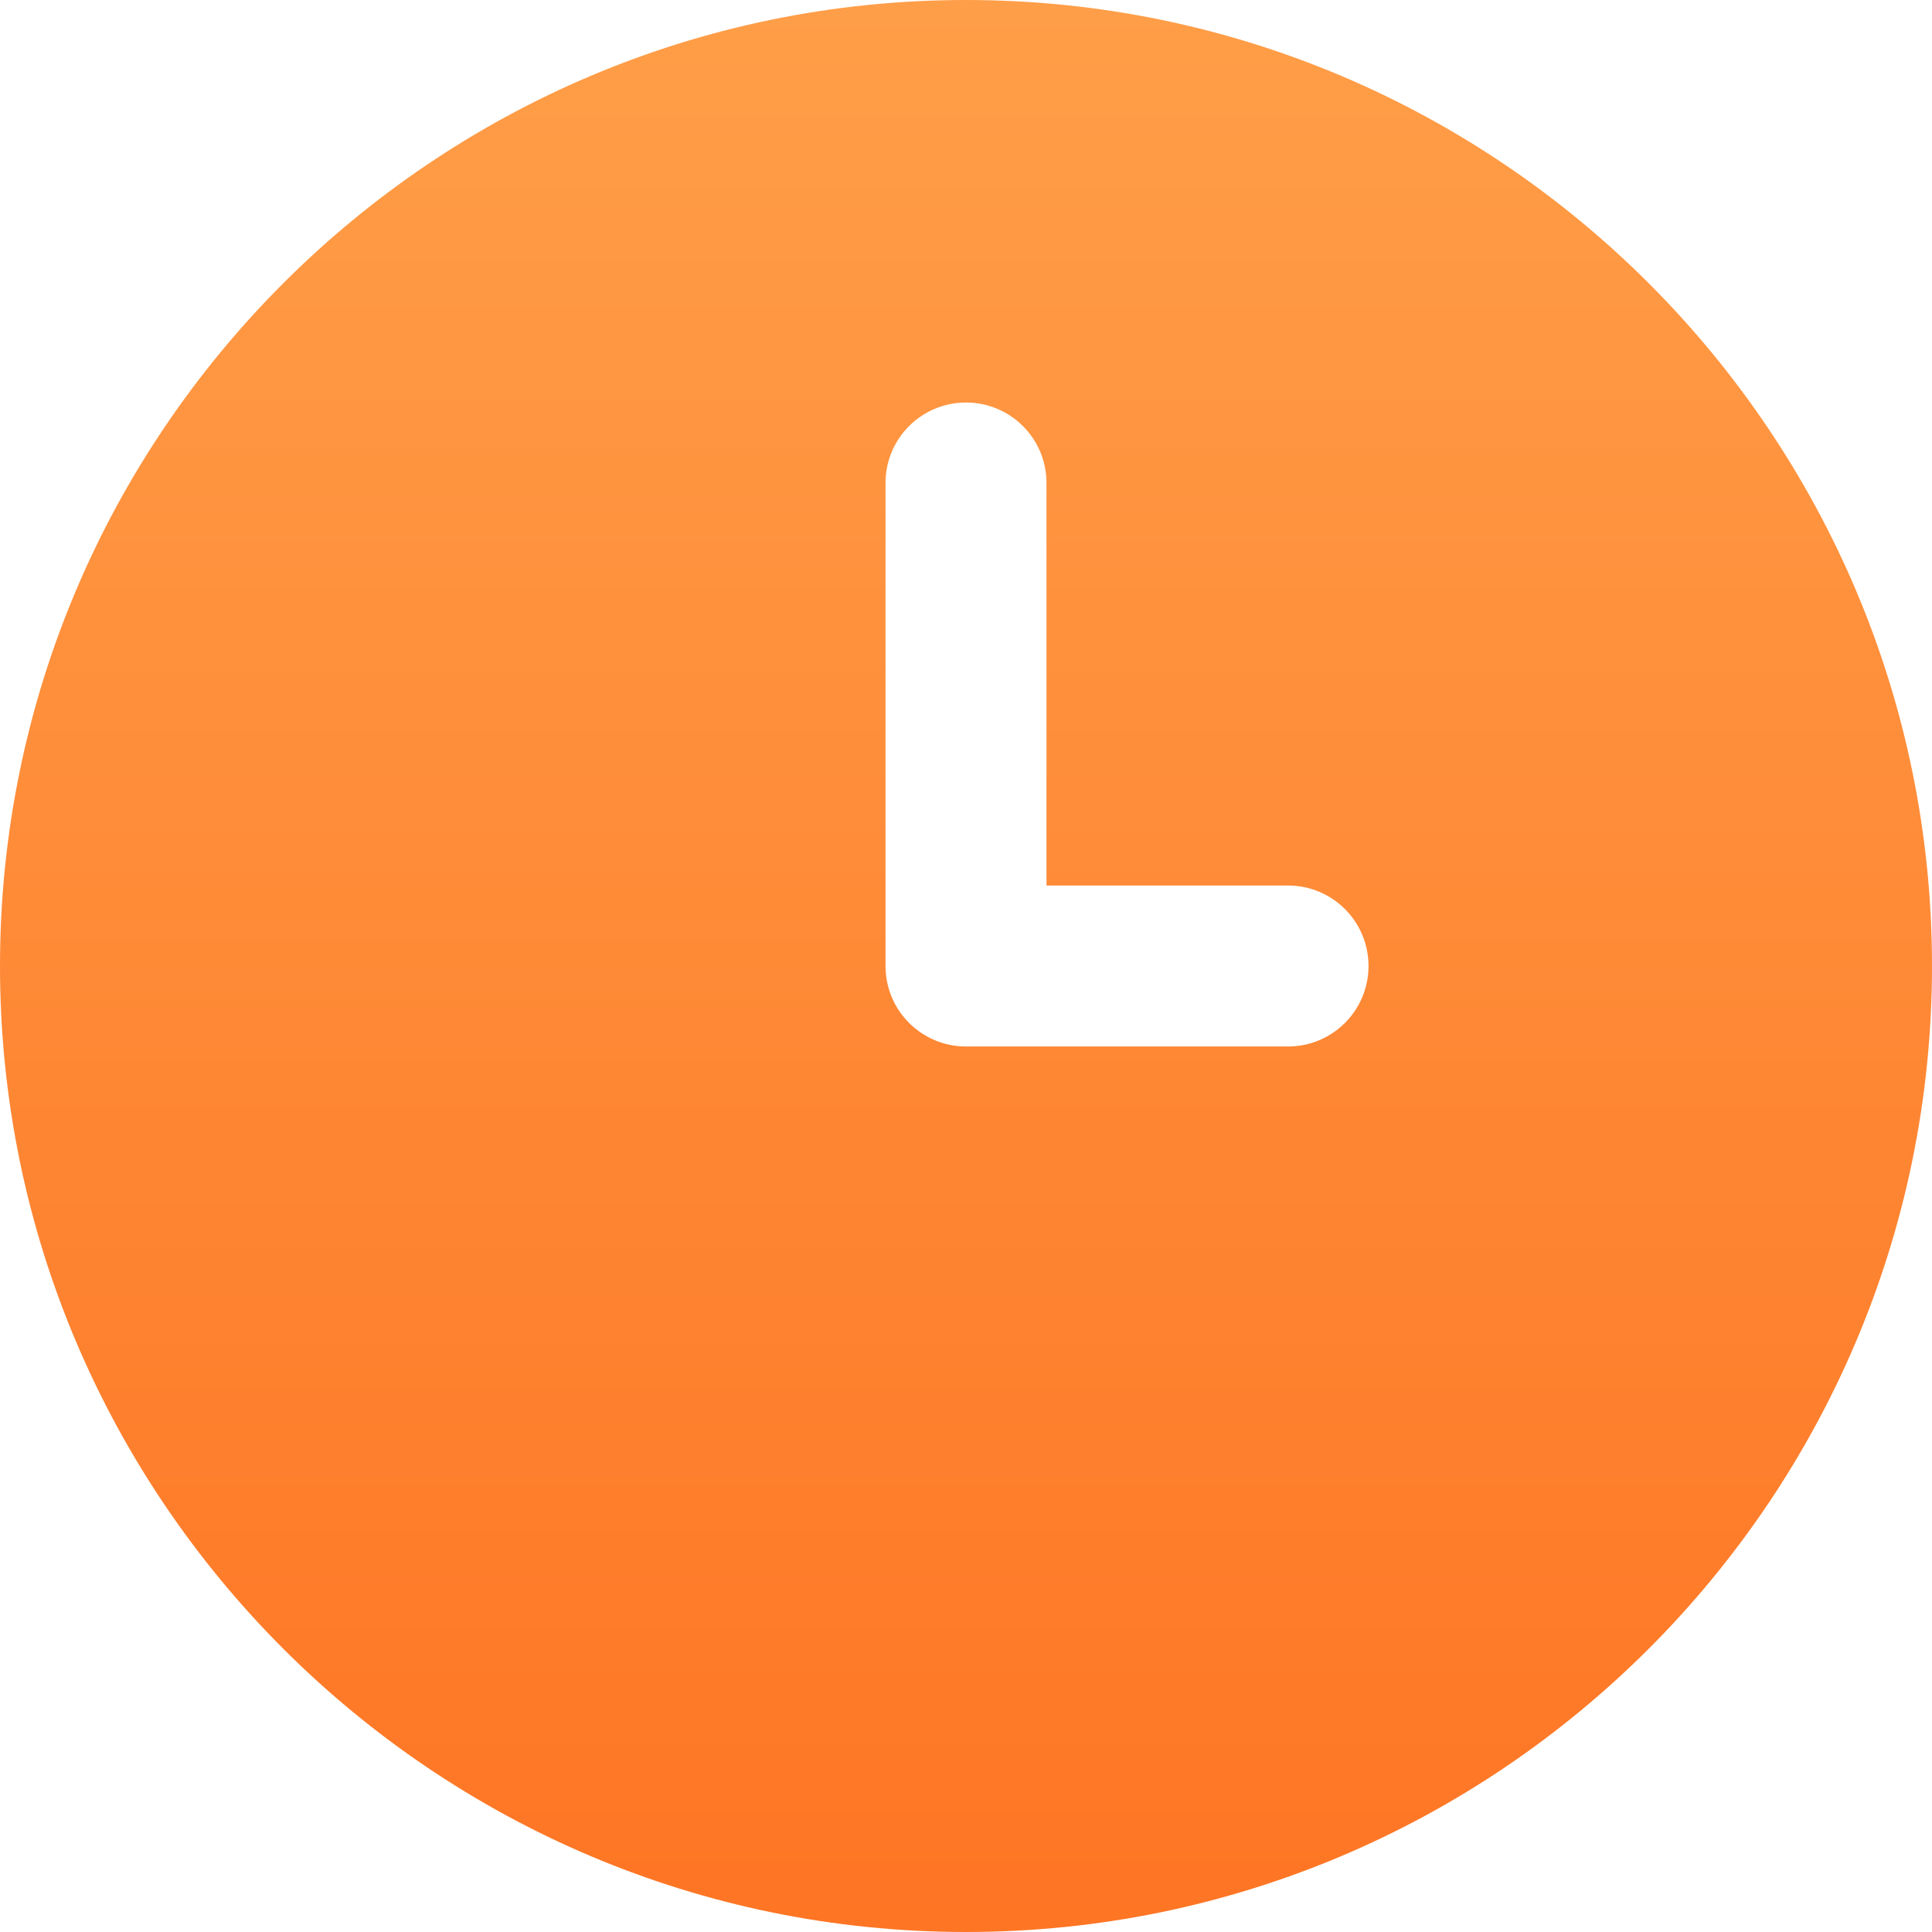 <?xml version="1.0" encoding="UTF-8"?> <svg xmlns="http://www.w3.org/2000/svg" width="50" height="50" viewBox="0 0 50 50" fill="none"><g clip-path="url(#clip0_216_1384)"><path d="M25 0C11.215 0 0 11.215 0 25C0 38.785 11.215 50 25 50C38.785 50 50 38.785 50 25C50 11.215 38.785 0 25 0ZM33.333 27.083H25C23.85 27.083 22.917 26.152 22.917 25V12.5C22.917 11.348 23.85 10.417 25 10.417C26.15 10.417 27.083 11.348 27.083 12.5V22.917H33.333C34.485 22.917 35.417 23.848 35.417 25C35.417 26.152 34.485 27.083 33.333 27.083Z" fill="url(#paint0_linear_216_1384)"></path></g><defs><linearGradient id="paint0_linear_216_1384" x1="25" y1="0" x2="25" y2="50" gradientUnits="userSpaceOnUse"><stop stop-color="#FF9E48"></stop><stop offset="1" stop-color="#FE7524"></stop></linearGradient><clipPath id="clip0_216_1384"><rect width="50" height="50" fill="white"></rect></clipPath></defs></svg> 